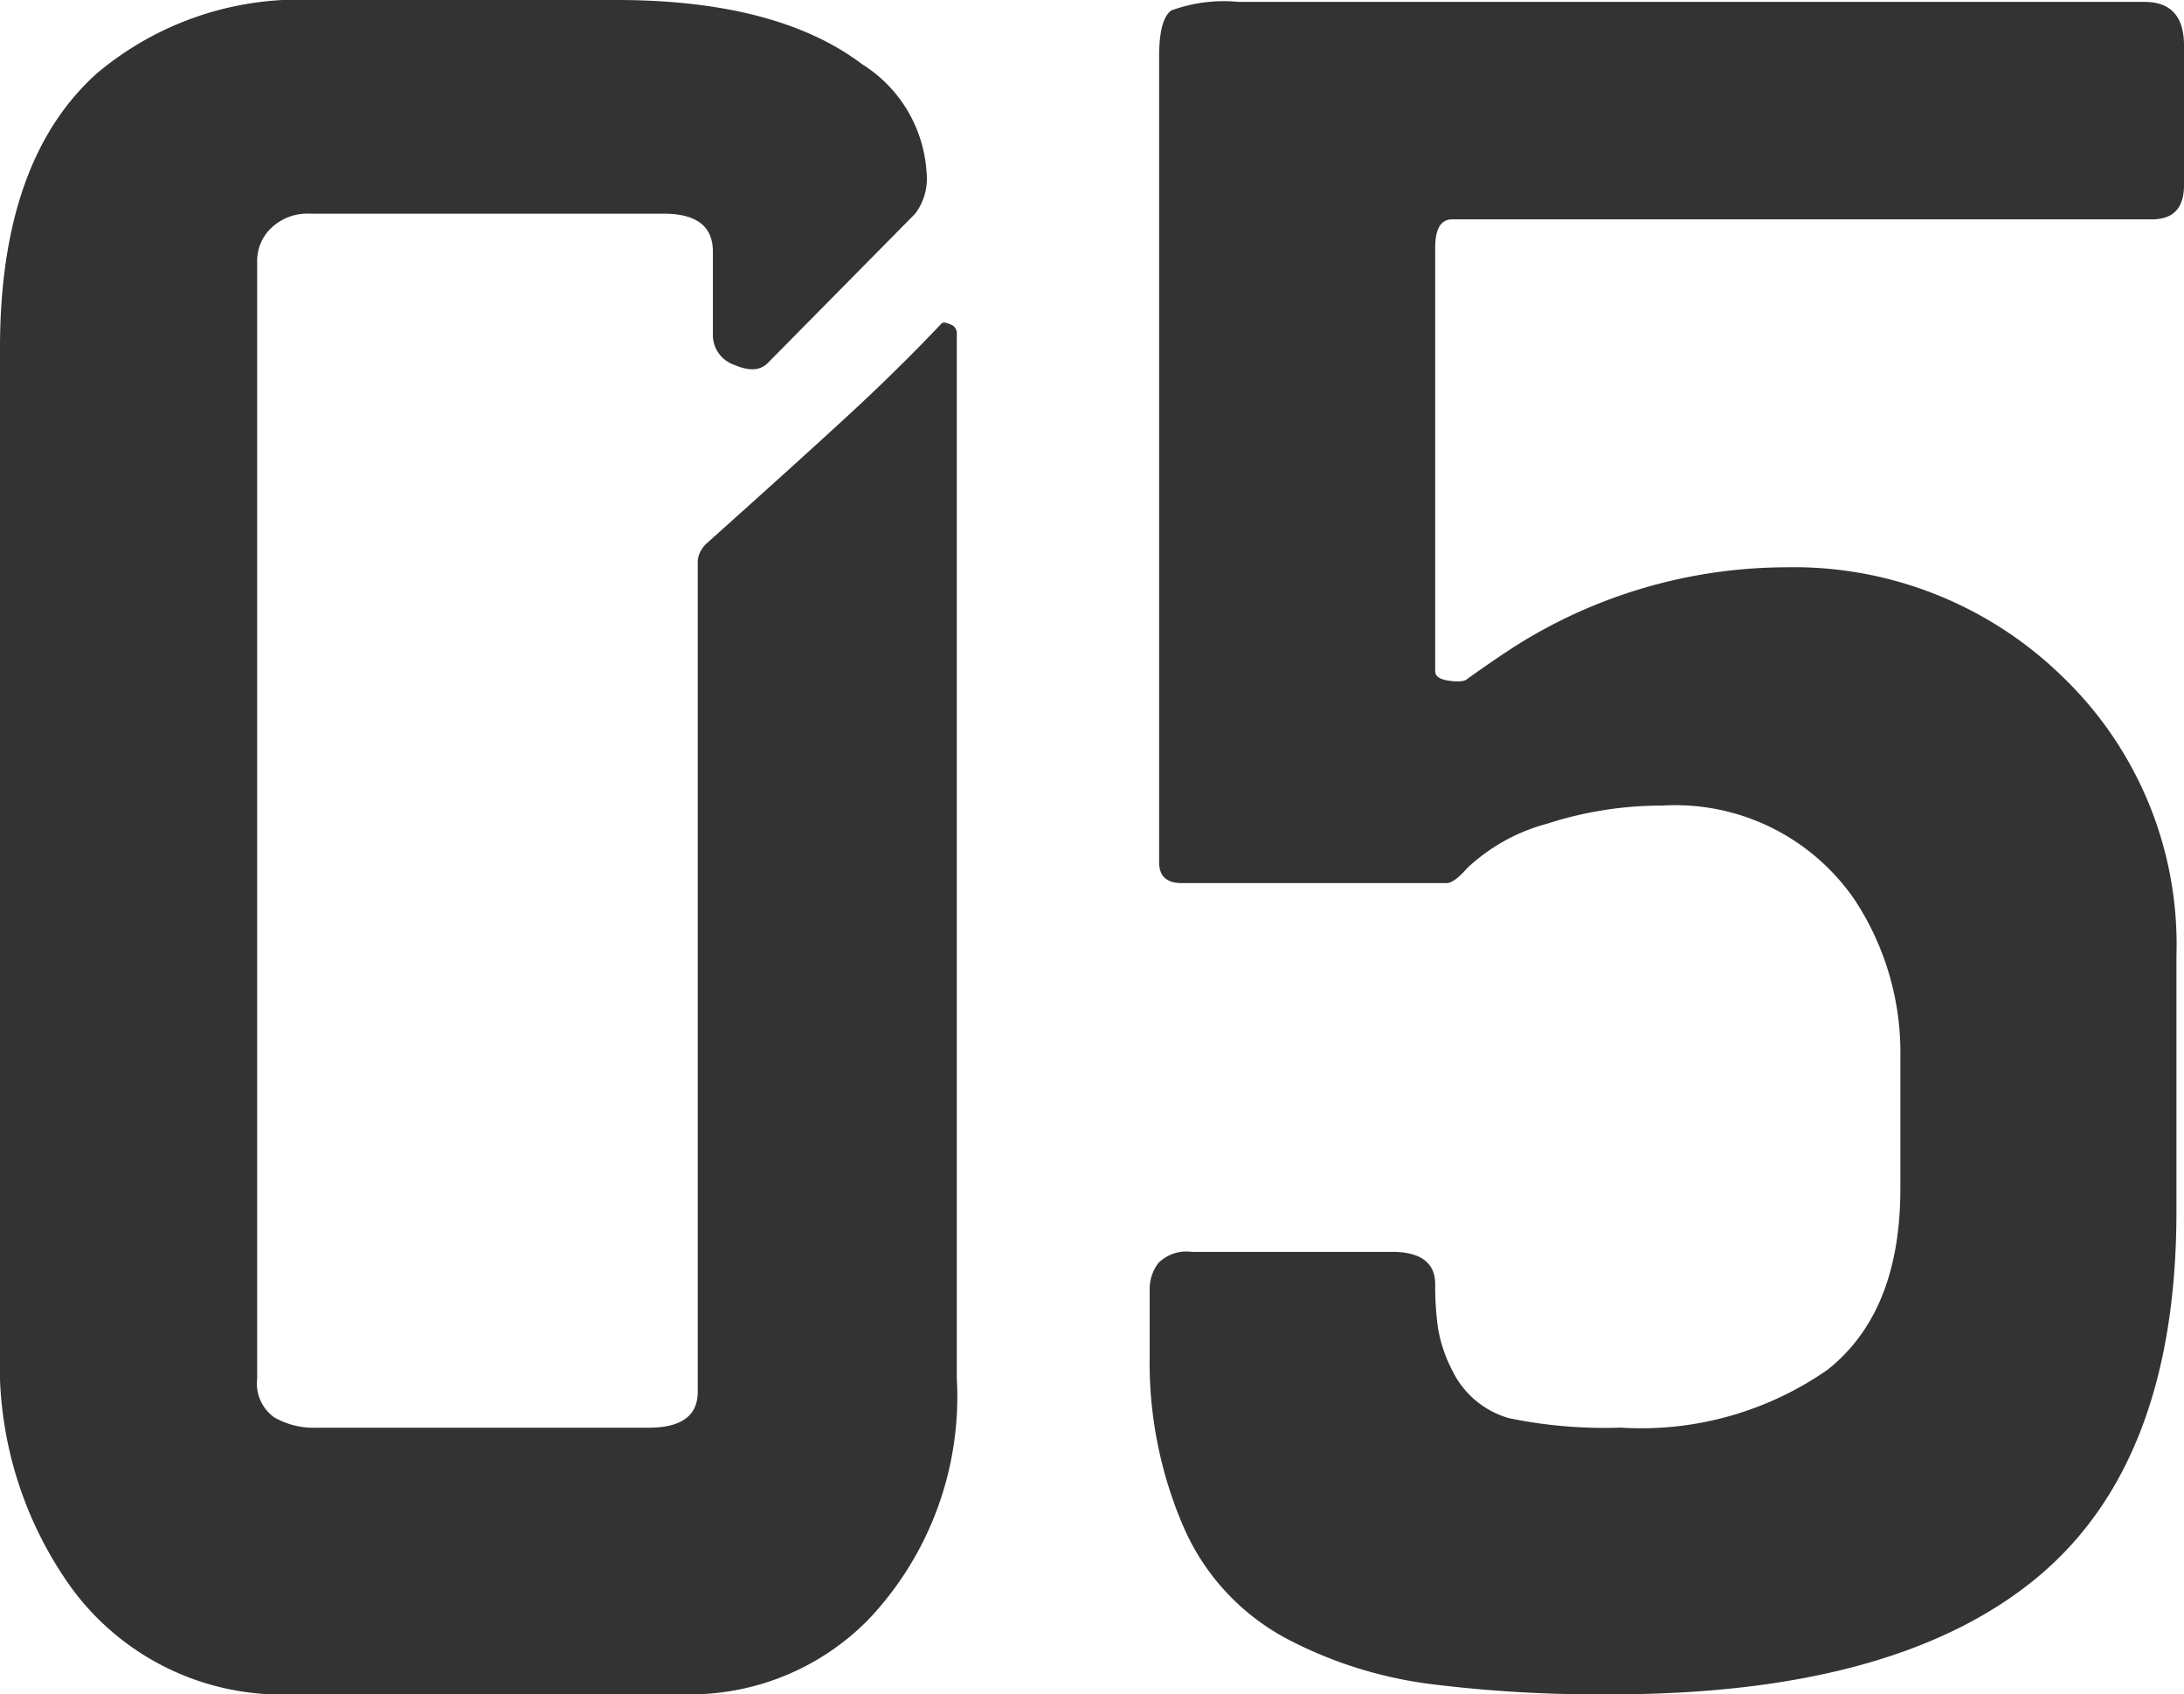 <svg xmlns="http://www.w3.org/2000/svg" width="69.3" height="53.76" viewBox="0 0 69.3 53.76"><path d="M33.36-.42a10.271,10.271,0,0,1-2.82,7.663A7.928,7.928,0,0,1,24.78,9.6H12.3A8.277,8.277,0,0,1,5.28,6.24,12.137,12.137,0,0,1,3-1.32v-31.8q0-5.94,3.06-8.7a9.968,9.968,0,0,1,6.96-2.34h9.54q5.1,0,7.8,2.04A4.363,4.363,0,0,1,32.4-38.7a1.862,1.862,0,0,1-.36,1.32l-4.68,4.74q-.36.36-1.05.06a1,1,0,0,1-.69-.96v-2.64q0-1.2-1.56-1.2H12.84a1.663,1.663,0,0,0-1.23.45,1.437,1.437,0,0,0-.45,1.049V-.417A1.32,1.32,0,0,0,11.7.81a2.489,2.489,0,0,0,1.32.33H23.58q1.56,0,1.56-1.14V-26.28a.75.75,0,0,1,.09-.39,1.16,1.16,0,0,1,.15-.21q4.02-3.6,5.25-4.77t2.25-2.25q.06-.06.27.03a.291.291,0,0,1,.21.27ZM72.3-38.28q0,1.08-1.02,1.08H49.08q-.54,0-.54.9v13.44q0,.24.45.3t.57-.06q1.26-.9,1.98-1.32a16.157,16.157,0,0,1,8.1-2.22,12.2,12.2,0,0,1,8.82,3.486,11.773,11.773,0,0,1,3.6,8.835v8.114q0,7.993-4.47,11.659T54.12,9.6a42.881,42.881,0,0,1-5.76-.331,13.458,13.458,0,0,1-4.38-1.356A7.318,7.318,0,0,1,40.56,4.3a13.124,13.124,0,0,1-1.08-5.423V-3.235a1.37,1.37,0,0,1,.27-.843A1.248,1.248,0,0,1,40.8-4.44h6.36q1.38,0,1.38,1.031a9.6,9.6,0,0,0,.09,1.395A4.568,4.568,0,0,0,49.08-.68,2.876,2.876,0,0,0,50.88.837a15,15,0,0,0,3.54.3A10.337,10.337,0,0,0,60.99-.7Q63.3-2.531,63.3-6.443V-10.6a8.814,8.814,0,0,0-1.44-4.995A6.9,6.9,0,0,0,55.74-18.6a11.771,11.771,0,0,0-3.63.57,5.932,5.932,0,0,0-2.55,1.41q-.42.48-.66.48H40.5q-.72,0-.72-.66V-42.36q0-1.2.39-1.47a4.846,4.846,0,0,1,2.13-.27H71.04q1.26,0,1.26,1.38Z" transform="translate(-3 44.16)" fill="#333"/></svg>
